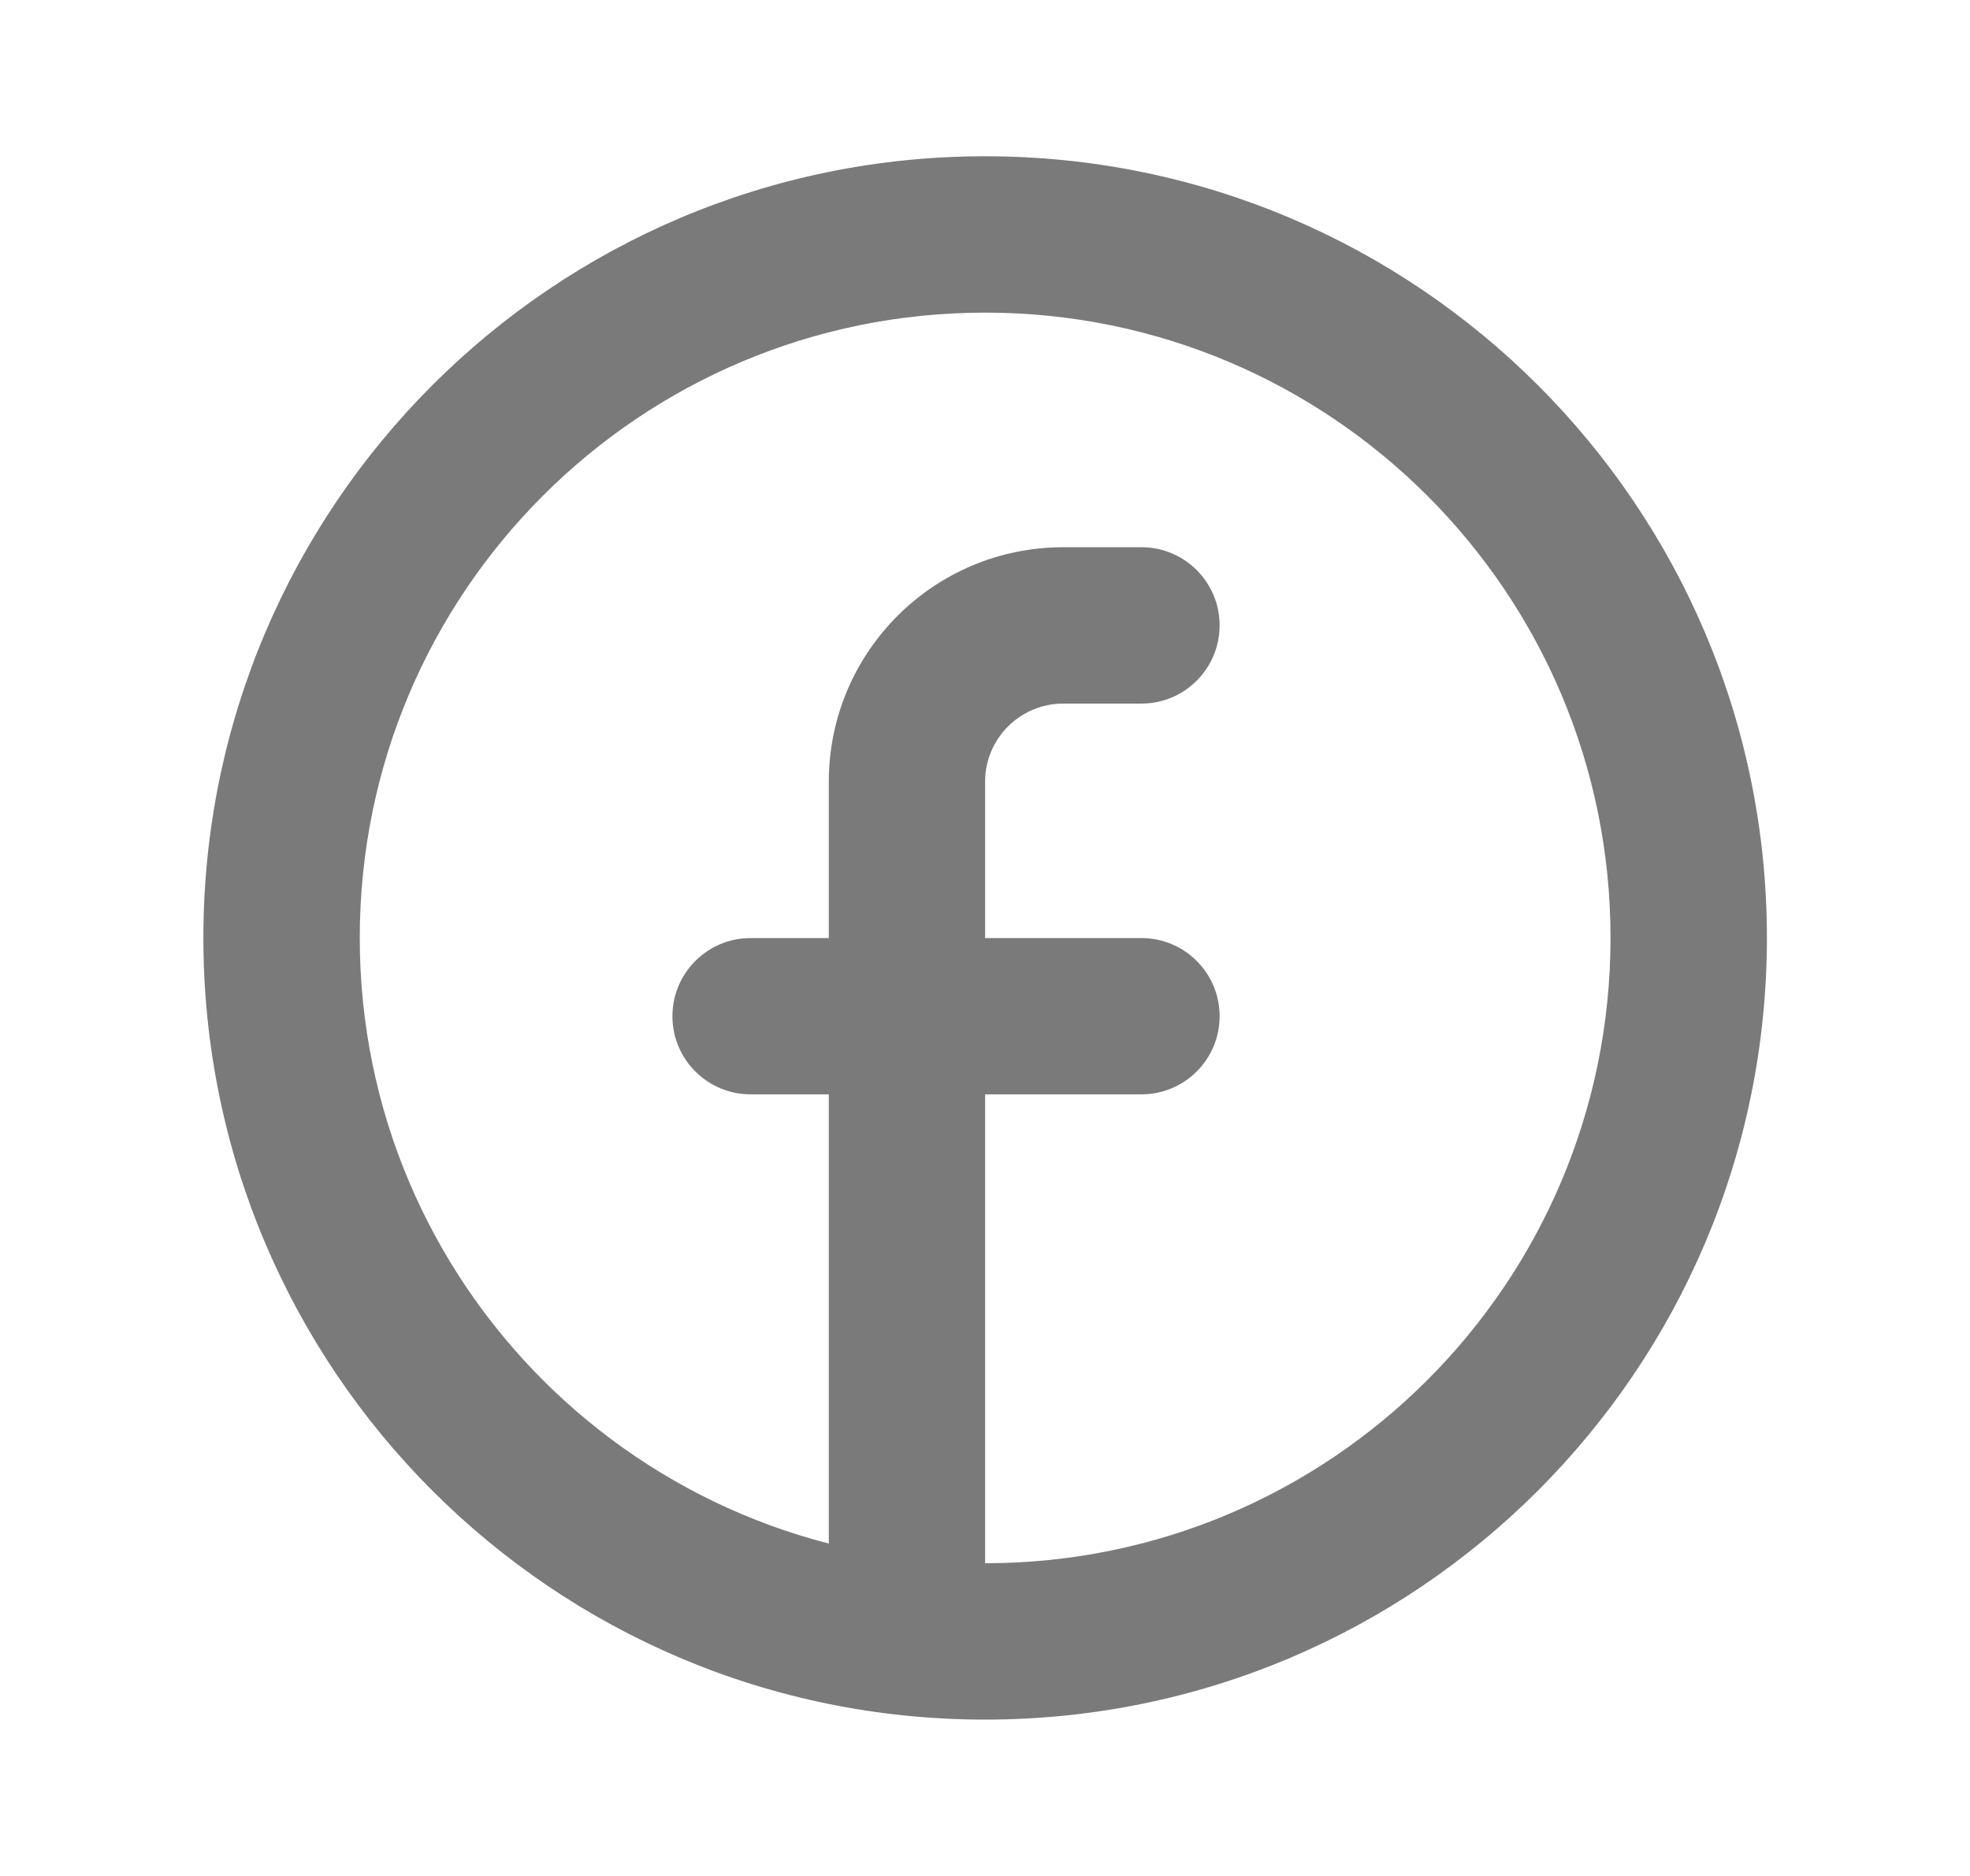 <svg width="21" height="20" viewBox="0 0 21 20" fill="none" xmlns="http://www.w3.org/2000/svg">
<path fill-rule="evenodd" clip-rule="evenodd" d="M10.501 16.666C14.183 16.666 17.168 13.681 17.168 9.999C17.168 6.317 14.183 3.333 10.501 3.333C6.819 3.333 3.835 6.317 3.835 9.999C3.835 13.681 6.819 16.666 10.501 16.666ZM10.501 18.333C15.104 18.333 18.835 14.602 18.835 9.999C18.835 5.397 15.104 1.666 10.501 1.666C5.899 1.666 2.168 5.397 2.168 9.999C2.168 14.602 5.899 18.333 10.501 18.333Z" fill="#7A7A7A"/>
<path d="M10.501 8.334C10.501 7.874 10.874 7.501 11.335 7.501H12.168C12.628 7.501 13.001 7.128 13.001 6.667C13.001 6.207 12.628 5.834 12.168 5.834H11.335C9.954 5.834 8.835 6.953 8.835 8.334V10.001H8.001C7.541 10.001 7.168 10.374 7.168 10.834C7.168 11.294 7.541 11.667 8.001 11.667H8.835V16.667C8.835 17.128 9.208 17.501 9.668 17.501C10.128 17.501 10.501 17.128 10.501 16.667V11.667H12.168C12.628 11.667 13.001 11.294 13.001 10.834C13.001 10.374 12.628 10.001 12.168 10.001H10.501V8.334Z" fill="#7A7A7A"/>
</svg>

